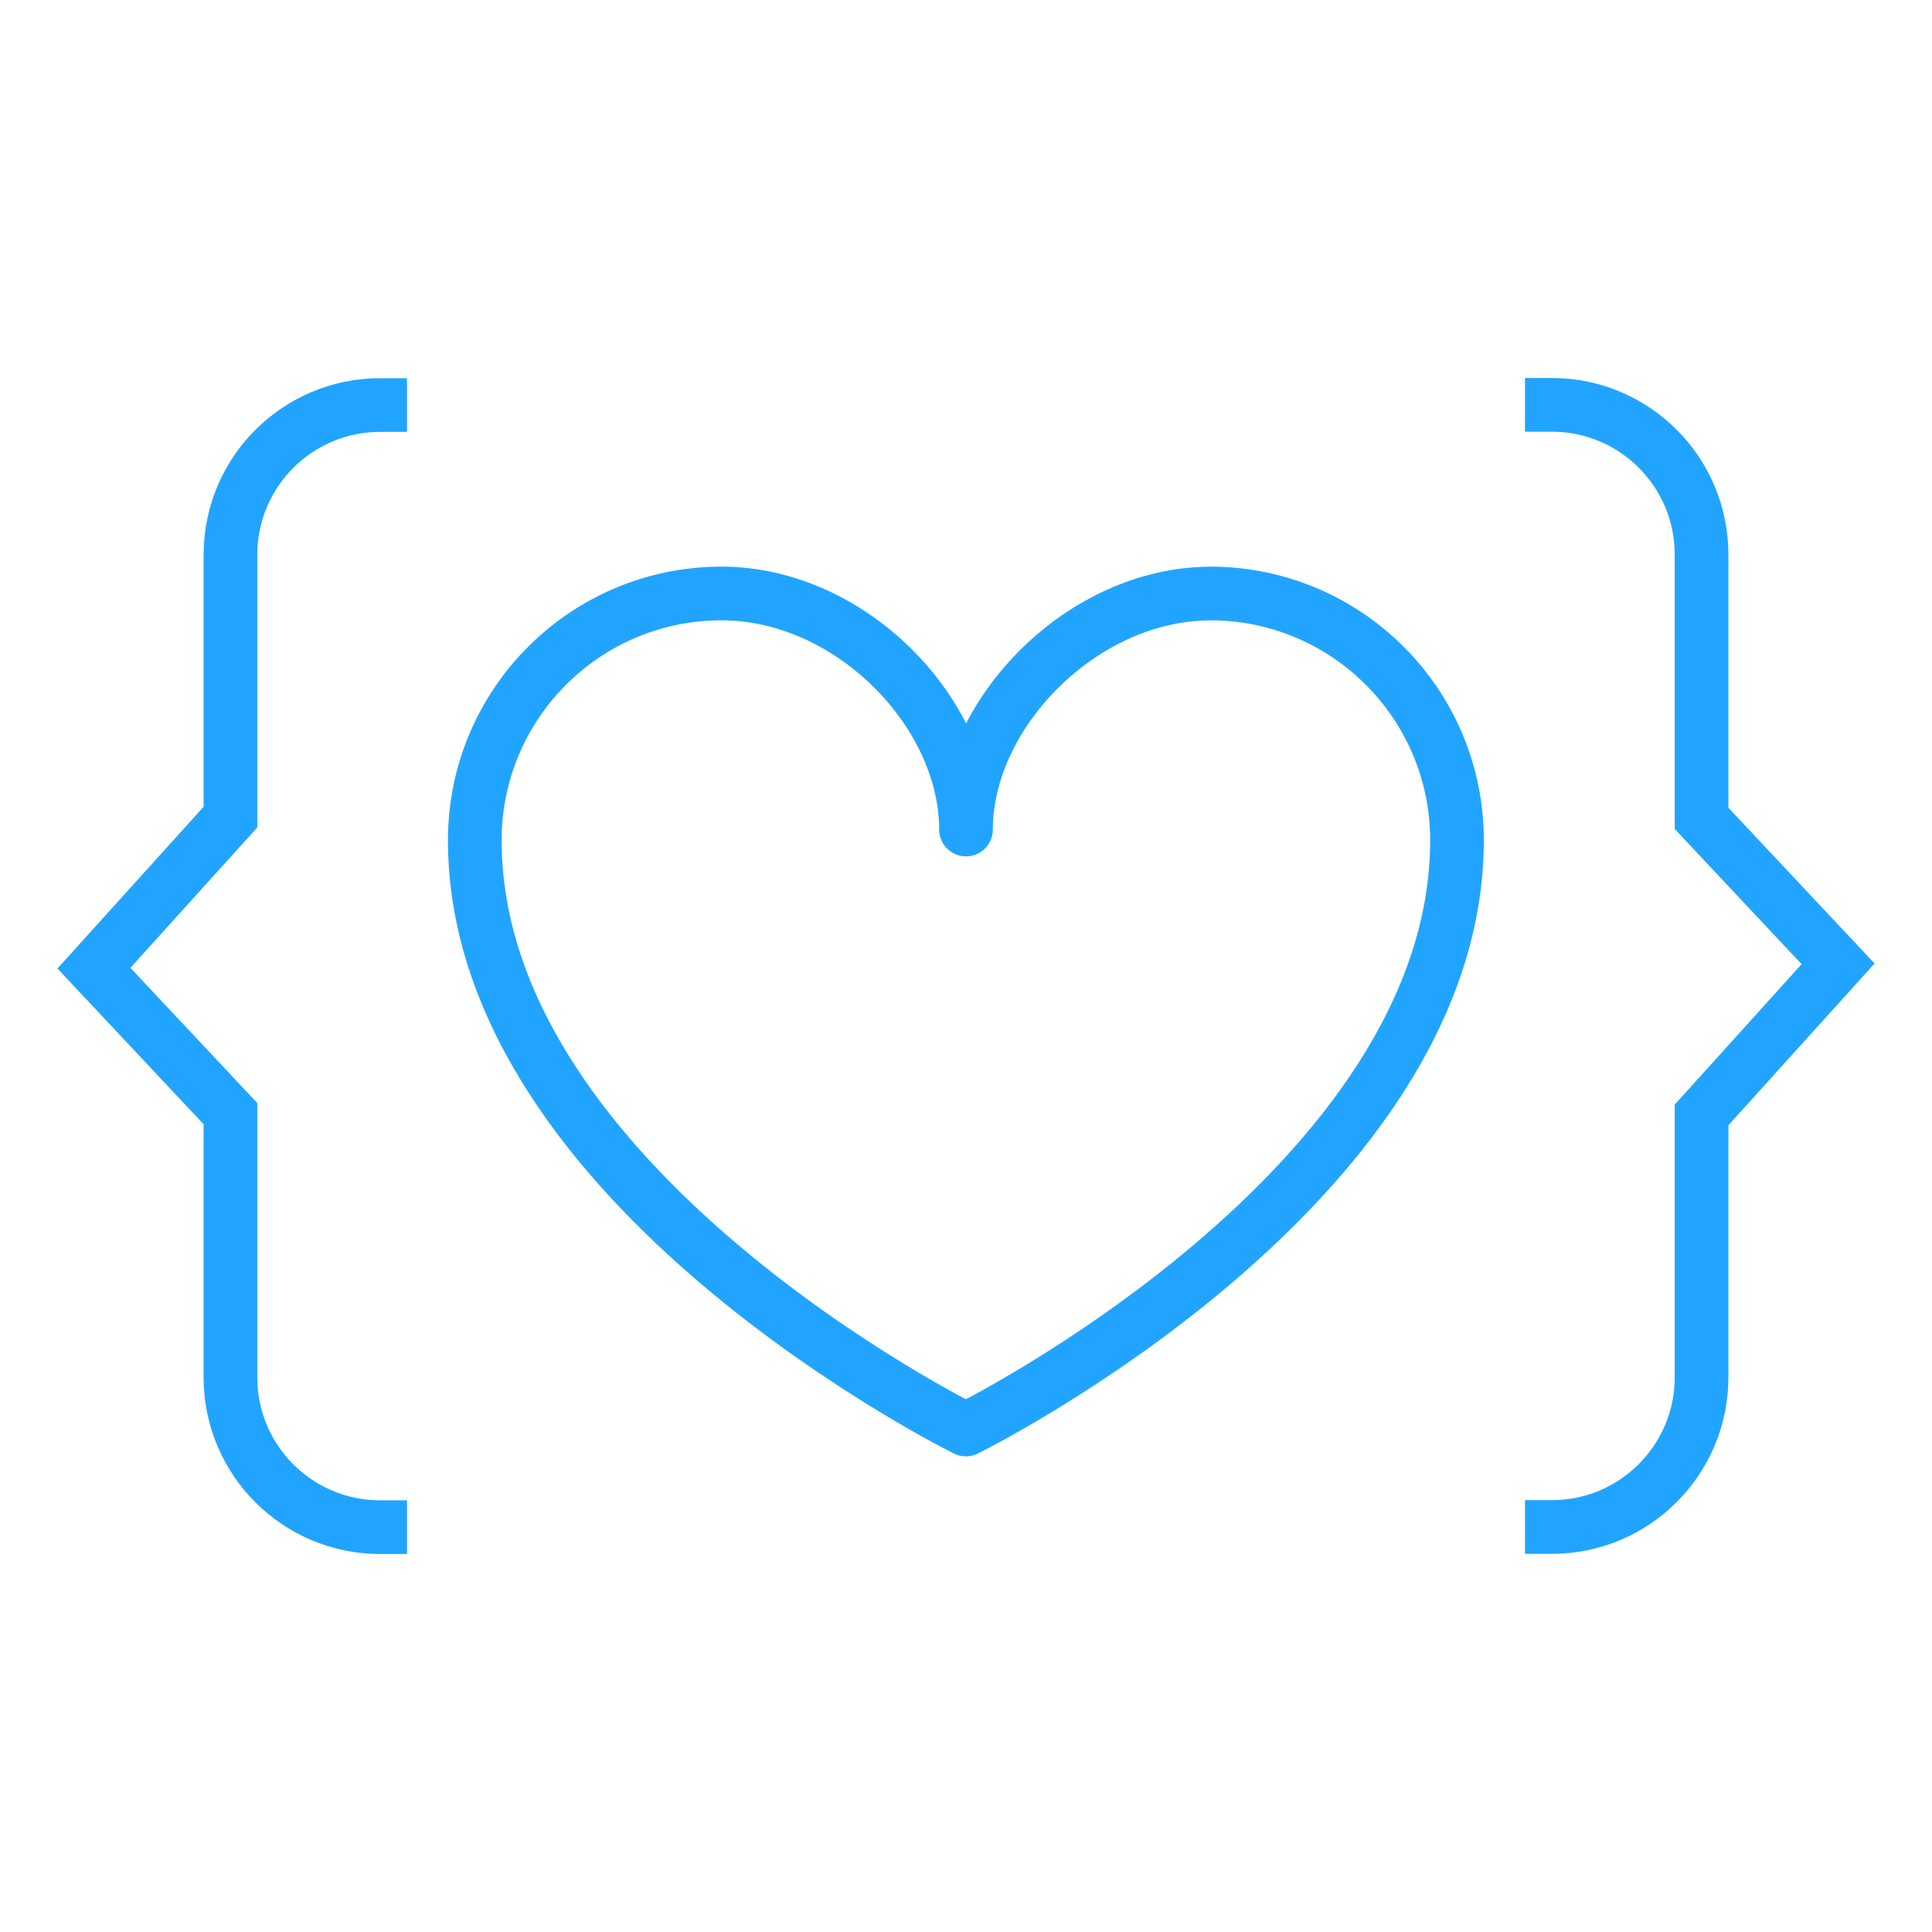 <svg width="72" height="72" viewBox="0 0 72 72" fill="none" xmlns="http://www.w3.org/2000/svg">
<path d="M57.832 56.907C60.913 56.907 63.412 54.407 63.412 51.327V41.55L68.5 35.919L63.412 30.498V20.667C63.412 17.586 60.913 15.087 57.832 15.087" stroke="#21A4FF" stroke-width="2" stroke-miterlimit="10" stroke-linecap="square"/>
<path d="M14.168 15.094C11.087 15.094 8.588 17.593 8.588 20.674V30.451L3.5 36.081L8.588 41.502V51.333C8.588 54.414 11.087 56.913 14.168 56.913" stroke="#21A4FF" stroke-width="2" stroke-miterlimit="10" stroke-linecap="square"/>
<path d="M45.11 22.121C40.367 22.121 36 26.55 36 30.914C36 26.546 31.695 22.117 26.89 22.117C21.814 22.117 17.694 26.233 17.694 31.313C17.694 44.248 35.996 53.273 35.996 53.273C35.996 53.273 54.298 44.248 54.298 31.313C54.298 26.236 50.183 22.117 45.103 22.117L45.11 22.121Z" stroke="#21A4FF" stroke-width="2" stroke-miterlimit="10" stroke-linecap="square" stroke-linejoin="round"/>
</svg>

